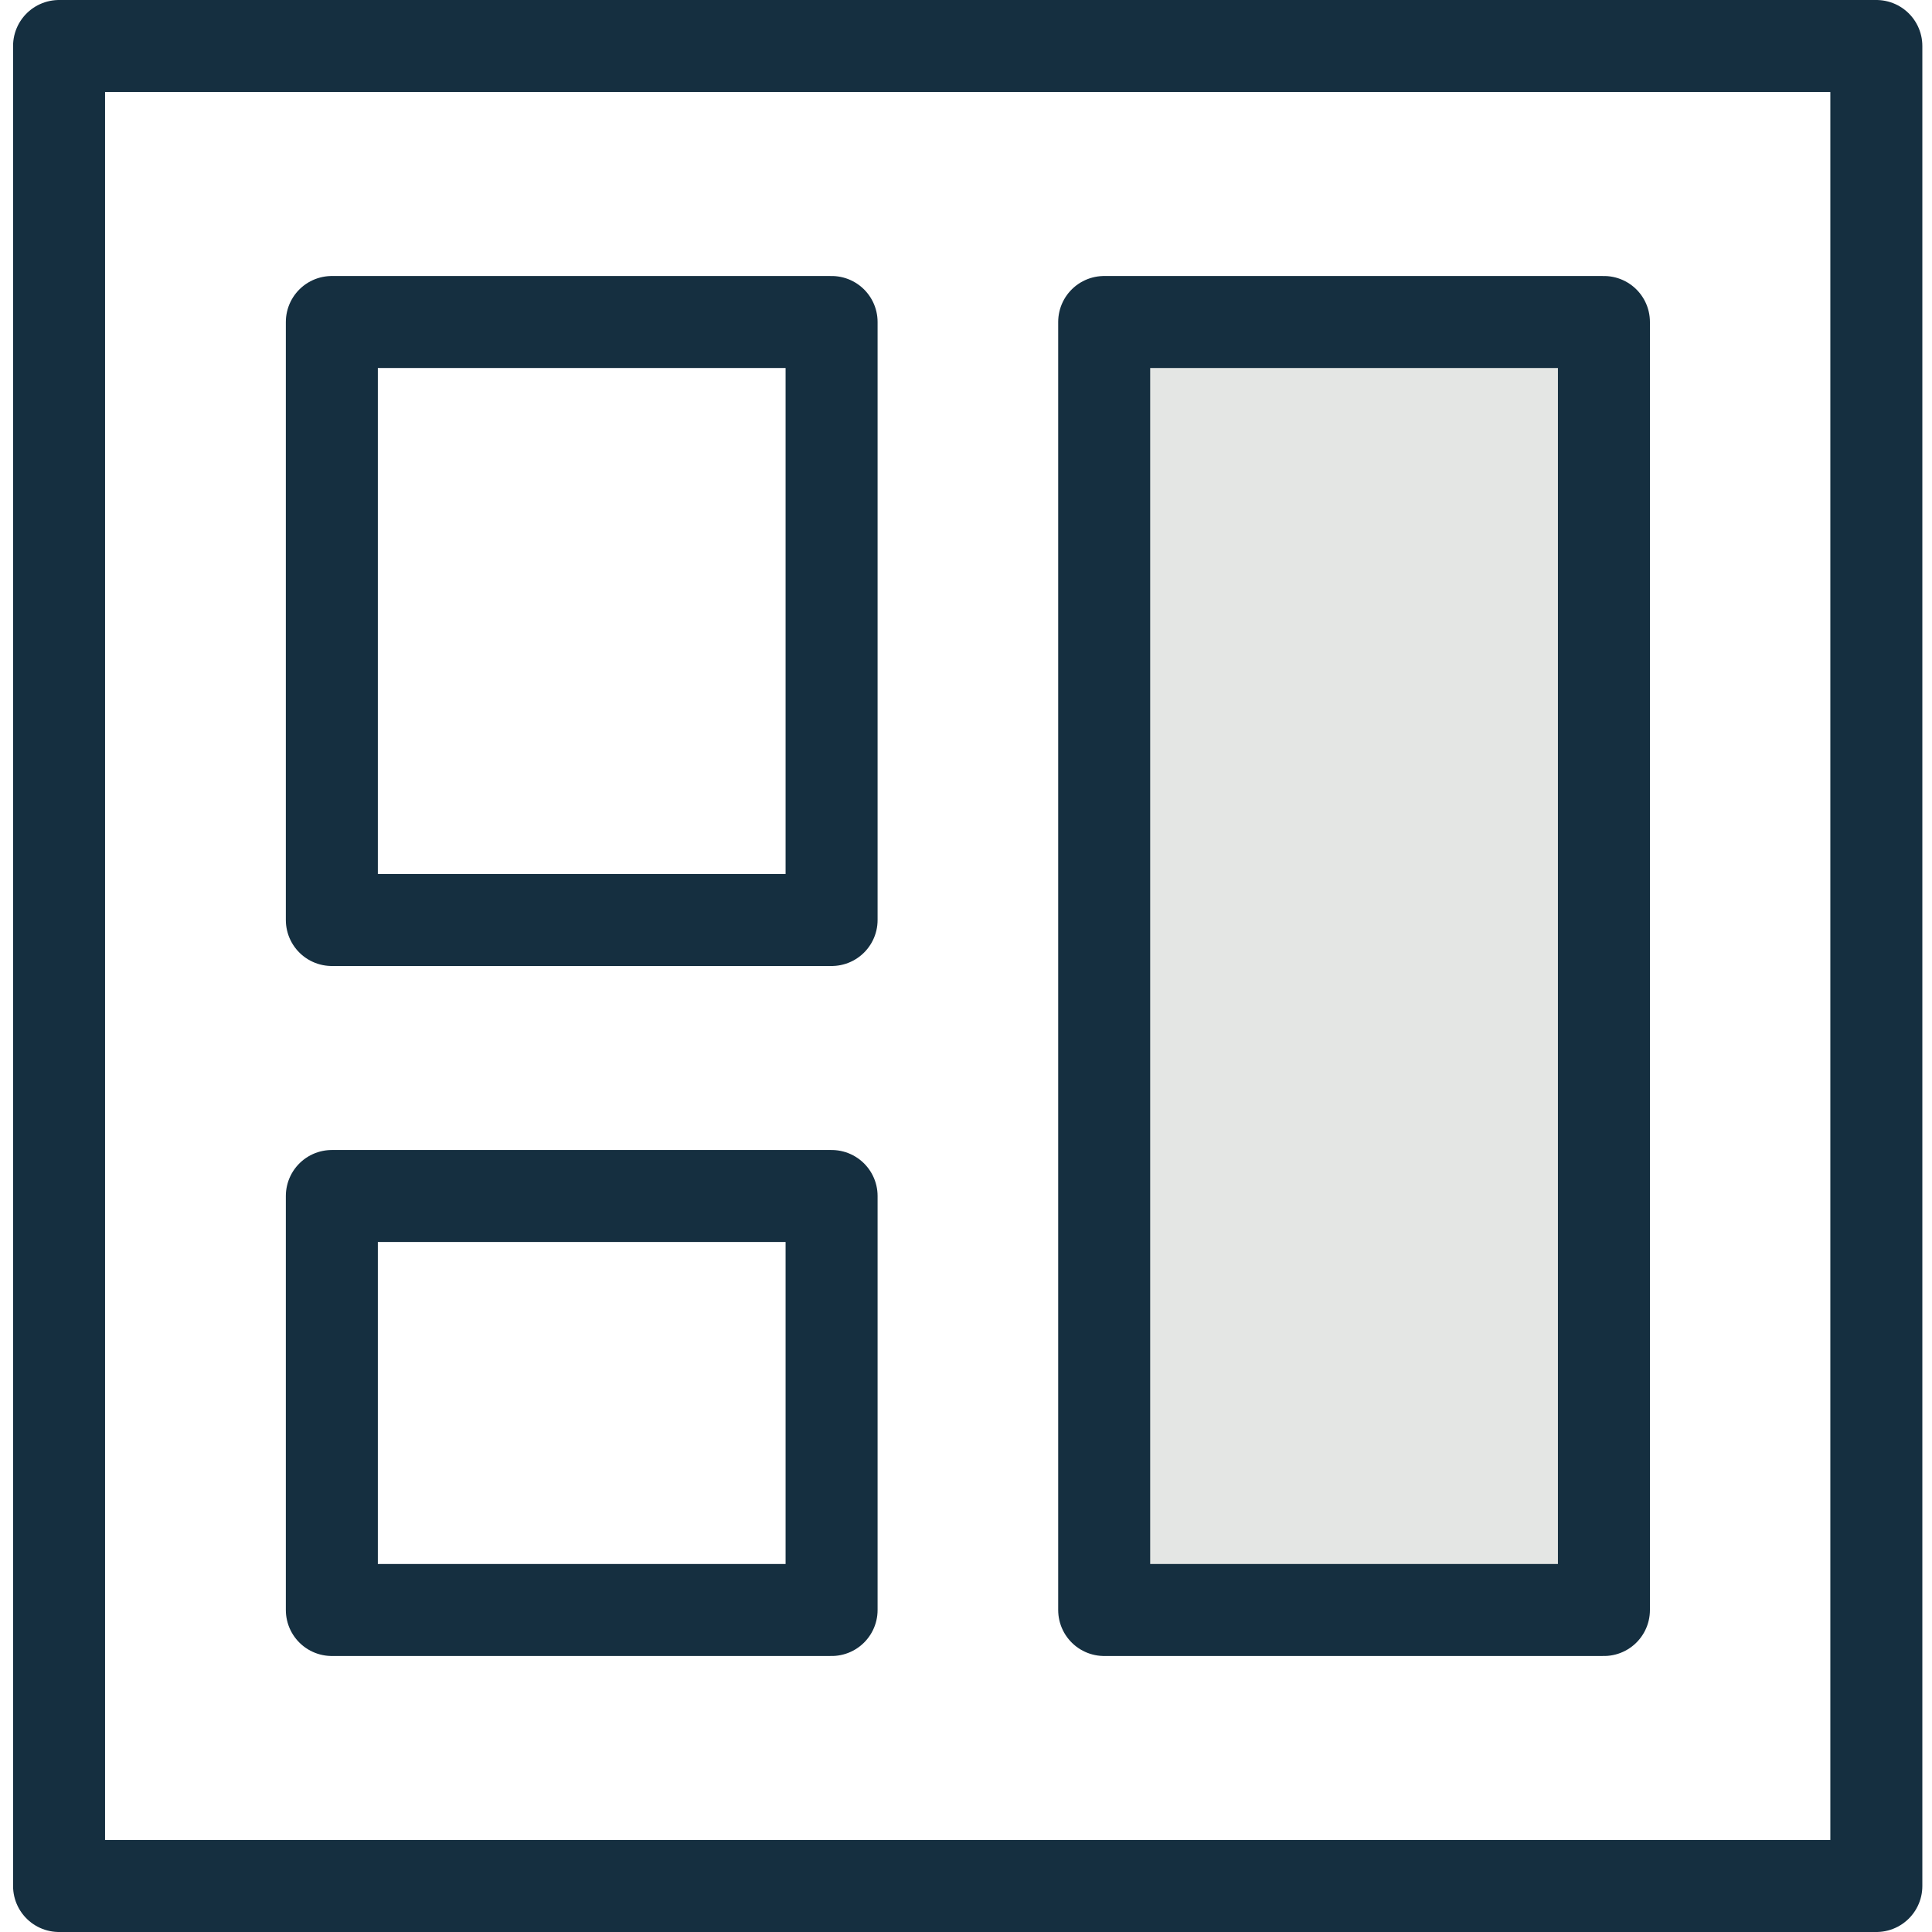 <svg width="42" height="42" viewBox="0 0 42 42" fill="none" xmlns="http://www.w3.org/2000/svg">
<path d="M40.79 1H1.284V41H40.79V1Z" stroke="#152F40" stroke-width="2" stroke-miterlimit="10" stroke-linecap="round" stroke-linejoin="round"/>
<path d="M18.078 7H7.214V20H18.078V7Z" stroke="#152F40" stroke-width="2" stroke-miterlimit="10" stroke-linecap="round" stroke-linejoin="round"/>
<path d="M18.078 26H7.214V35H18.078V26Z" stroke="#152F40" stroke-width="2" stroke-miterlimit="10" stroke-linecap="round" stroke-linejoin="round"/>
<path d="M34.868 7H24.004V35H34.868V7Z" fill="#E4E6E4" stroke="#152F40" stroke-width="2" stroke-miterlimit="10" stroke-linecap="round" stroke-linejoin="round"/>
</svg>
